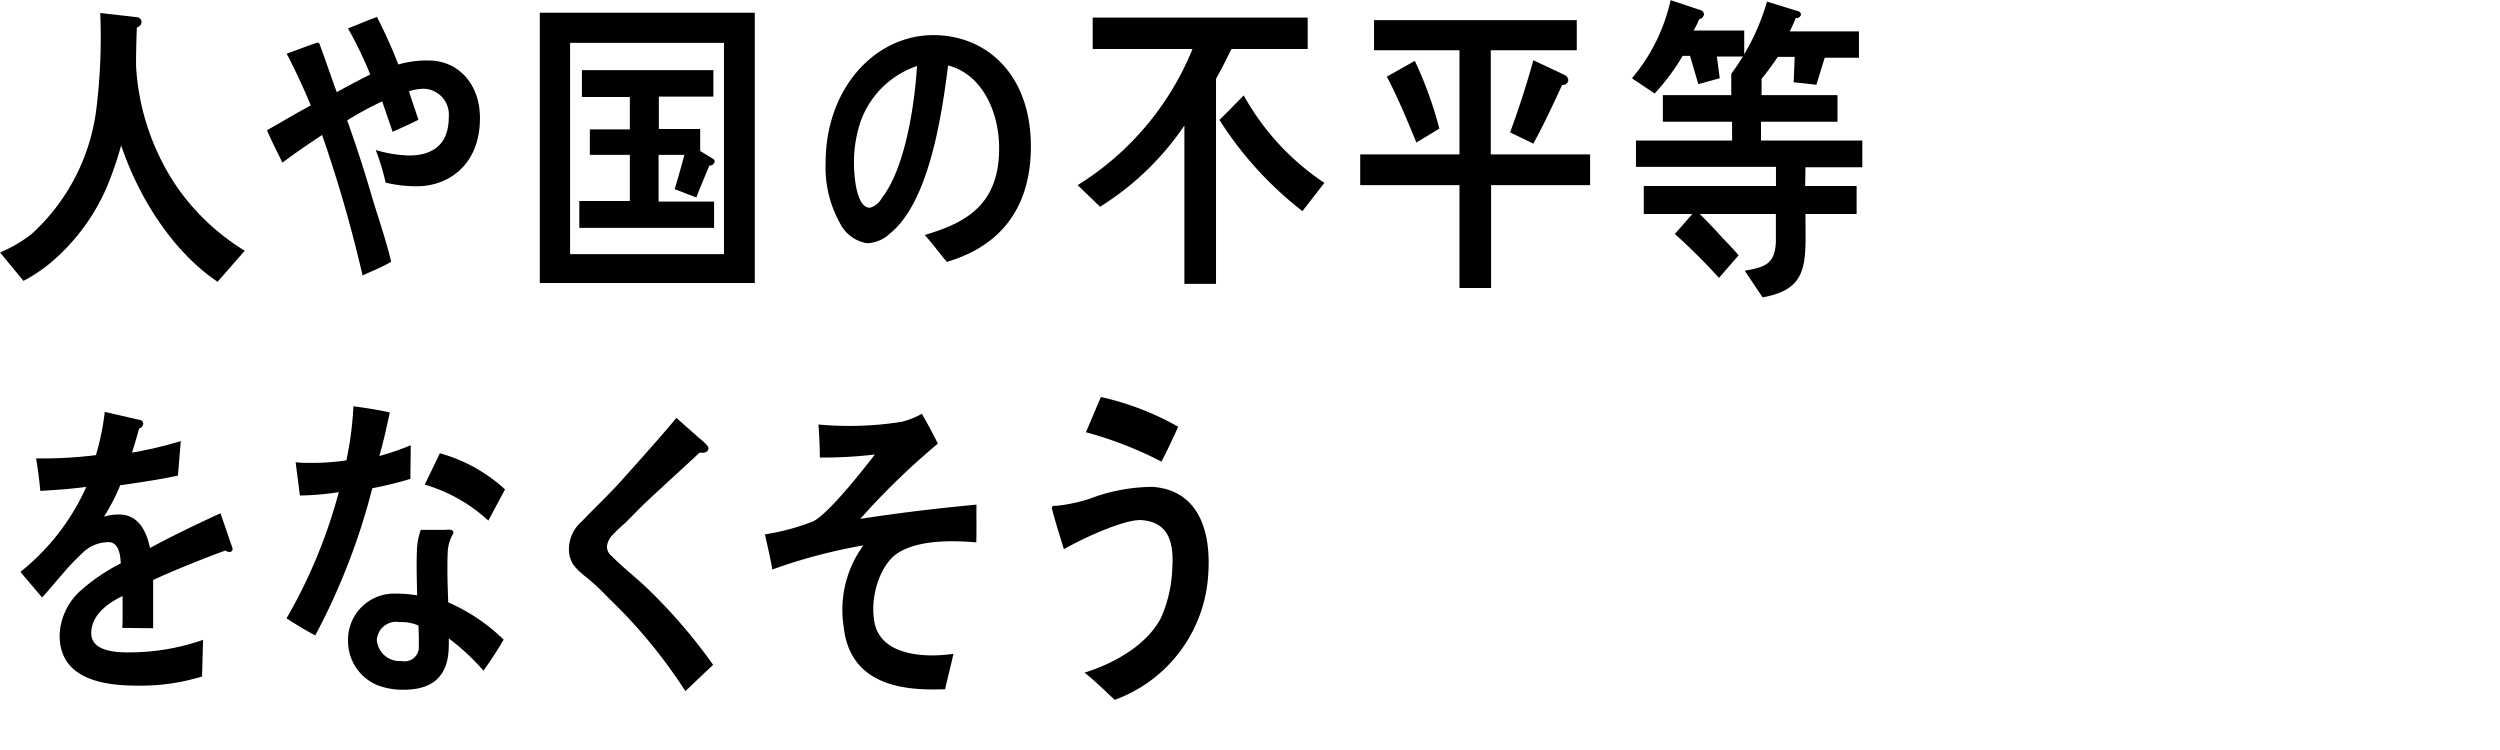 <svg xmlns="http://www.w3.org/2000/svg" width="200" height="60" viewBox="0 0 200 60">

  <path id="t10" class="cls-1" d="M280.407,2920.54c-3.452-2.31-6.25-6.55-7.715-10.91a28.251,28.251,0,0,1-1.127,3.29,16.448,16.448,0,0,1-4.536,6.12,12.747,12.747,0,0,1-2.15,1.43l-1.873-2.27a11.441,11.441,0,0,0,2.514-1.47,16.233,16.233,0,0,0,5.169-9.86,46.943,46.943,0,0,0,.331-7.83l2.905,0.33a0.411,0.411,0,0,1,.4.38,0.491,0.491,0,0,1-.377.45c-0.041,1.03-.064,2.03-0.064,3.06a19.119,19.119,0,0,0,3.262,9.68,18.14,18.14,0,0,0,5.434,5.12Zm15.925-7.64a10.388,10.388,0,0,1-2.479-.29,19.49,19.49,0,0,0-.794-2.61,10.138,10.138,0,0,0,2.659.44c1.631,0,3.181-.66,3.181-3.05a2.073,2.073,0,0,0-1.949-2.29,3.982,3.982,0,0,0-1.232.2c0.24,0.76.5,1.52,0.758,2.28-0.694.35-1.394,0.67-2.069,0.96-0.278-.81-0.554-1.62-0.834-2.43a27.856,27.856,0,0,0-2.8,1.52c0.68,1.9,1.318,3.84,1.888,5.79,0.538,1.85,1.194,3.65,1.631,5.52-0.737.44-1.509,0.73-2.285,1.1a109.722,109.722,0,0,0-3.237-11.24c-1.069.7-2.144,1.44-3.177,2.21-0.42-.86-0.853-1.7-1.232-2.59,1.154-.66,2.325-1.35,3.5-1.99-0.579-1.4-1.234-2.81-1.929-4.14,0.3-.09,2.345-0.88,2.48-0.88s0.142,0.09.2,0.24c0.454,1.23.872,2.49,1.33,3.72,0.892-.49,1.766-0.96,2.677-1.41a30.014,30.014,0,0,0-1.785-3.69c0.773-.29,1.548-0.64,2.324-0.91a41.112,41.112,0,0,1,1.711,3.8,8.088,8.088,0,0,1,2.441-.32c2.225,0,4.086,1.74,4.086,4.62C301.4,2911.06,299.017,2912.9,296.332,2912.9Zm9.852,7.74v-21.62h17.2v21.62h-17.2Zm14.733-19.21h-12.31v16.9h12.31v-16.9Zm-11.572,14.8v-2.15h4.043v-3.69h-3.2v-2.04h3.2v-2.59h-3.834v-2.15h10.517v2.12h-4.363v2.59h3.307v1.76l1.056,0.64a0.246,0.246,0,0,1,.107.19,0.392,0.392,0,0,1-.425.33c-0.355.85-.714,1.69-1.046,2.56l-1.732-.67c0.27-.89.526-1.81,0.778-2.74h-2.067v3.74h4.441v2.1H309.345Zm29.4,2.72c-0.6-.71-1.151-1.47-1.76-2.15,3.093-.93,5.946-2.28,5.946-6.92,0-3.15-1.523-6.01-4.085-6.64-0.527,4.22-1.566,10.94-4.635,13.43a2.831,2.831,0,0,1-1.816.79,2.907,2.907,0,0,1-2.094-1.42,9.194,9.194,0,0,1-1.251-5.01c0-5.99,3.968-10.22,8.62-10.22,4.3,0,7.8,3.2,7.8,8.9C345.473,2915.04,342.619,2917.82,338.746,2918.95Zm-6.883-11.27a10.221,10.221,0,0,0-.545,3.35c0,1,.178,3.59,1.273,3.59a1.52,1.52,0,0,0,.954-0.78c1.846-2.34,2.623-7.36,2.815-10.56A7.275,7.275,0,0,0,331.863,2907.68Zm29.656-5.76c-0.4.8-.8,1.61-1.236,2.38v16.41h-2.53v-12.67a22.545,22.545,0,0,1-6.748,6.5l-1.79-1.73a23.014,23.014,0,0,0,9.187-10.89h-7.986v-2.51h17.2v2.51h-6.1Zm5.677,12.97a28.689,28.689,0,0,1-6.643-7.3c0.668-.63,1.294-1.3,1.943-1.96a20.167,20.167,0,0,0,6.457,7Zm15.092-2.08v8.23h-2.529v-8.23h-7.94v-2.46h7.94v-8.33h-6.834v-2.41h16.218v2.41h-6.879v8.33h7.945v2.46h-7.921Zm-5.976-3.41c-0.734-1.79-1.485-3.59-2.362-5.27l2.237-1.26a31.011,31.011,0,0,1,1.963,5.42Zm11.658-4.6c-0.73,1.58-1.463,3.16-2.3,4.69l-1.86-.9c0.689-1.88,1.318-3.81,1.86-5.77l2.508,1.18a0.513,0.513,0,0,1,.291.43A0.46,0.46,0,0,1,387.97,2904.8Zm12.379-2.28,0.232,1.74-1.713.47-0.666-2.26h-0.589a17.313,17.313,0,0,1-2.24,3.01l-1.816-1.22a14.476,14.476,0,0,0,3.093-6.25l2.4,0.8a0.376,0.376,0,0,1,.271.33,0.467,0.467,0,0,1-.392.4,5.022,5.022,0,0,1-.445.9h4.055v2.08h-2.194Zm7.089,8.86-0.026,1.5h4.118v2.24h-4.092c0,3.83.372,5.99-3.43,6.67l-1.426-2.13c1.446-.28,2.49-0.41,2.49-2.49v-2.05h-6.1c0.626,0.59,1.211,1.23,1.795,1.87,0.44,0.48.9,0.91,1.319,1.44l-1.568,1.8a47.876,47.876,0,0,0-3.529-3.51l1.4-1.6H394.5v-2.24h10.577v-1.53h-11.2v-2.11h7.69v-1.5h-5.539v-2.13H401.5v-1.7h2.6c0.1,0.02-.487.45-0.487,0.58a2.407,2.407,0,0,0,.314-0.75v1.87H410v2.13h-6.121v1.5h8.106v2.14h-4.551Zm1.539-8.76-0.665,2.16-1.817-.2,0.081-2.03H405.22a21.912,21.912,0,0,1-1.614,2.14l-2.109-.78a18.289,18.289,0,0,0,2.865-5.78l2.472,0.76a0.306,0.306,0,0,1,.247.28,0.365,0.365,0,0,1-.423.27,11.436,11.436,0,0,1-.479,1.07h5.537v2.11h-2.739ZM281.35,2942.16a0.507,0.507,0,0,1-.307-0.12c-1.511.53-4.413,1.71-5.792,2.36v3.86l-2.468-.03c0.024-.35.024-0.72,0.024-1.15v-1.4c-1.667.8-2.508,1.83-2.508,2.98,0,1,.96,1.53,2.861,1.53a17.965,17.965,0,0,0,6.084-1l-0.079,2.93a16.741,16.741,0,0,1-5.248.73c-4.1,0-6.147-1.33-6.147-4.02a5.023,5.023,0,0,1,1.713-3.61,15.2,15.2,0,0,1,3.177-2.15c-0.039-1.13-.374-1.7-0.983-1.7a2.99,2.99,0,0,0-2.149.94,19.19,19.19,0,0,0-1.614,1.71c-0.773.88-1.252,1.48-1.545,1.78-0.377-.45-0.961-1.13-1.737-2.05a18.121,18.121,0,0,0,5.271-6.8c-1.109.15-2.345,0.25-3.681,0.32-0.081-.95-0.206-1.83-0.332-2.6a34.285,34.285,0,0,0,4.785-.26,20.408,20.408,0,0,0,.707-3.46l2.826,0.65a0.308,0.308,0,0,1,.25.31,0.431,0.431,0,0,1-.335.37c-0.107.43-.294,1.08-0.56,1.93a32.824,32.824,0,0,0,3.9-.92l-0.23,2.76c-1.149.25-2.7,0.5-4.615,0.77a15.573,15.573,0,0,1-1.3,2.51,4.091,4.091,0,0,1,1.194-.17c1.273,0,2.109.87,2.488,2.68,1.671-.91,3.573-1.83,5.64-2.78l0.961,2.8A0.242,0.242,0,0,1,281.35,2942.16Zm14.483-5.85a30.513,30.513,0,0,1-3.049.75,52.618,52.618,0,0,1-4.562,11.77c-0.774-.4-1.549-0.88-2.3-1.36a41.511,41.511,0,0,0,4.182-10.1,21.562,21.562,0,0,1-3.116.27c-0.1-.88-0.23-1.75-0.335-2.66a8.737,8.737,0,0,0,1.152.05,18.954,18.954,0,0,0,2.906-.2,27.491,27.491,0,0,0,.564-4.33c0.983,0.14,1.947.27,2.908,0.5-0.25,1.15-.5,2.33-0.837,3.48a21.154,21.154,0,0,0,2.512-.86C295.86,2934.51,295.833,2935.41,295.833,2936.31Zm5.844,15.34a18.317,18.317,0,0,0-2.776-2.58c0.013,0.28,0,.55-0.006.82-0.094,2.59-1.727,3.29-3.613,3.29a5.822,5.822,0,0,1-1.977-.32,3.818,3.818,0,0,1-2.461-3.56,3.688,3.688,0,0,1,3.815-3.81,9.871,9.871,0,0,1,1.712.14c-0.022-1.17-.063-2.35-0.02-3.53a5.376,5.376,0,0,1,.311-1.71h1.885c0.123,0,.734-0.1.724,0.2a0.2,0.2,0,0,1-.024.11,3.246,3.246,0,0,0-.433,1.52c-0.047,1.33-.01,2.64.046,3.97a14.809,14.809,0,0,1,4.431,2.98A29.137,29.137,0,0,1,301.677,2951.65Zm-5.2-3.61a3.417,3.417,0,0,0-1.5-.27,1.552,1.552,0,0,0-1.832,1.43,1.83,1.83,0,0,0,1.974,1.68,1.14,1.14,0,0,0,1.381-1.26C296.52,2949.1,296.5,2948.57,296.474,2948.04Zm5.589-8.39a12.76,12.76,0,0,0-5.086-2.88l1.211-2.51a12.747,12.747,0,0,1,5.211,2.89Zm15.765,13.64a41,41,0,0,0-6.138-7.44,19.163,19.163,0,0,0-1.78-1.67,5.271,5.271,0,0,1-1.029-.98,2.229,2.229,0,0,1-.366-1.36,2.9,2.9,0,0,1,1.009-2.11c1.028-1.08,2.1-2.08,3.106-3.19,1.5-1.68,3.018-3.35,4.481-5.11,0.6,0.54,1.19,1.05,1.786,1.59a4.182,4.182,0,0,1,.676.62,0.3,0.3,0,0,1,.1.22c-0.007.36-.466,0.4-0.7,0.34-1.41,1.33-2.859,2.62-4.29,3.97-0.6.56-1.154,1.17-1.749,1.74a11.289,11.289,0,0,0-.856.81,1.62,1.62,0,0,0-.527.99,0.968,0.968,0,0,0,.364.76c0.858,0.87,1.821,1.62,2.7,2.44a43.192,43.192,0,0,1,5.434,6.28C319.3,2951.87,318.574,2952.6,317.828,2953.29Zm16.868-10.96c-1.268.91-2.125,3.37-1.748,5.43,0.446,2.44,3.329,2.7,4.838,2.67,0.481-.01.984-0.06,1.486-0.12-0.213.96-.459,1.89-0.665,2.83l-0.441.01c-2.949.07-7.186-.36-7.675-5.02a8.733,8.733,0,0,1,1.577-6.5,43.384,43.384,0,0,0-7.287,1.93c-0.159-.95-0.385-1.88-0.59-2.81a18.146,18.146,0,0,0,3.859-1.04c1.242-.63,3.937-4.05,4.937-5.35a34.324,34.324,0,0,1-4.4.24c-0.012-.89-0.042-1.78-0.118-2.64a26.773,26.773,0,0,0,6.63-.21,6.275,6.275,0,0,0,1.648-.65c0.445,0.78.883,1.59,1.279,2.39a57.912,57.912,0,0,0-6.209,6.02c3.091-.48,6.2-0.85,9.3-1.14-0.017,1,.014,2.02-0.017,3.02C339.257,2941.23,336.34,2941.16,334.7,2942.33Zm17.48,11.66c-0.788-.74-1.577-1.51-2.413-2.18,2.137-.66,4.974-2.1,6.15-4.46a10.761,10.761,0,0,0,.87-3.97c0.147-2.27-.492-3.63-2.472-3.77-1.384-.09-4.889,1.55-6.2,2.33-0.122-.4-0.975-3.1-0.961-3.33,0.012-.18.223-0.14,0.311-0.14a12.9,12.9,0,0,0,2.683-.56,14.274,14.274,0,0,1,5.047-.96c3.406,0.23,4.715,3.1,4.47,6.91A11.4,11.4,0,0,1,352.176,2953.99Zm3.737-19.06a30.178,30.178,0,0,0-6.041-2.35c0.406-.94.786-1.88,1.2-2.82a22.534,22.534,0,0,1,6.184,2.38C356.827,2933.07,356.4,2934.01,355.913,2934.93Z" transform="translate(-263 -2898)"/>
</svg>
